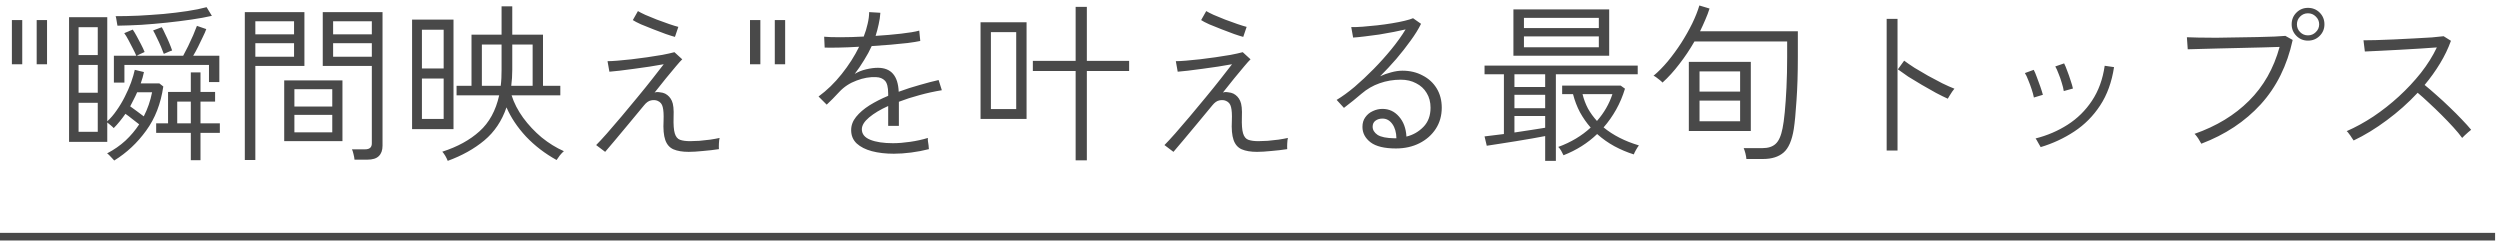 <svg width="265" height="26" viewBox="0 0 265 26" fill="none" xmlns="http://www.w3.org/2000/svg">
<path d="M1.26 6.809V2.129H2.358V6.809H1.26ZM3.888 6.809V2.129H4.986V6.809H3.888ZM12.108 17.015C12.084 16.979 12.018 16.907 11.91 16.799C11.802 16.691 11.694 16.577 11.586 16.457C11.478 16.349 11.4 16.283 11.352 16.259C12.084 15.875 12.732 15.425 13.296 14.909C13.86 14.381 14.346 13.805 14.754 13.181C14.538 13.013 14.298 12.827 14.034 12.623C13.77 12.407 13.524 12.221 13.296 12.065C13.104 12.341 12.9 12.611 12.684 12.875C12.48 13.127 12.27 13.361 12.054 13.577C12.006 13.517 11.904 13.421 11.748 13.289C11.592 13.157 11.466 13.055 11.37 12.983V15.035H7.32V1.823H11.37V12.857C11.718 12.545 12.048 12.161 12.36 11.705C12.684 11.249 12.972 10.769 13.224 10.265C13.488 9.749 13.71 9.245 13.89 8.753C14.07 8.249 14.202 7.799 14.286 7.403L15.258 7.637C15.222 7.829 15.174 8.027 15.114 8.231C15.054 8.435 14.988 8.639 14.916 8.843H16.896L17.31 9.167C17.046 10.991 16.44 12.551 15.492 13.847C14.556 15.143 13.428 16.199 12.108 17.015ZM20.226 16.979V14.081H16.554V13.073H17.814V9.743H20.226V7.673H21.252V9.743H22.8V10.769H21.252V13.073H23.304V14.081H21.252V16.979H20.226ZM12.072 8.753V5.909H14.448C14.364 5.705 14.244 5.453 14.088 5.153C13.944 4.853 13.788 4.553 13.62 4.253C13.464 3.953 13.314 3.707 13.17 3.515L14.07 3.137C14.19 3.305 14.328 3.533 14.484 3.821C14.64 4.097 14.796 4.391 14.952 4.703C15.108 5.003 15.234 5.273 15.33 5.513C15.258 5.537 15.126 5.597 14.934 5.693C14.742 5.777 14.598 5.849 14.502 5.909H19.416C19.572 5.621 19.746 5.285 19.938 4.901C20.13 4.505 20.31 4.115 20.478 3.731C20.646 3.335 20.778 3.005 20.874 2.741L21.864 3.083C21.792 3.299 21.672 3.575 21.504 3.911C21.348 4.247 21.18 4.595 21 4.955C20.82 5.315 20.646 5.633 20.478 5.909H23.25V8.699H22.152V6.881H13.188V8.753H12.072ZM12.45 2.723C12.45 2.663 12.432 2.561 12.396 2.417C12.372 2.273 12.348 2.129 12.324 1.985C12.3 1.841 12.276 1.751 12.252 1.715C13.008 1.715 13.824 1.697 14.7 1.661C15.576 1.613 16.452 1.553 17.328 1.481C18.216 1.397 19.056 1.295 19.848 1.175C20.64 1.055 21.324 0.917 21.9 0.761L22.458 1.679C21.834 1.823 21.108 1.955 20.28 2.075C19.464 2.195 18.6 2.303 17.688 2.399C16.776 2.495 15.87 2.573 14.97 2.633C14.07 2.681 13.23 2.711 12.45 2.723ZM8.328 13.973H10.362V10.895H8.328V13.973ZM8.328 9.833H10.362V6.881H8.328V9.833ZM8.328 5.837H10.362V2.885H8.328V5.837ZM15.24 12.335C15.648 11.543 15.942 10.691 16.122 9.779H14.538C14.43 10.031 14.31 10.283 14.178 10.535C14.058 10.787 13.932 11.033 13.8 11.273C14.016 11.417 14.256 11.591 14.52 11.795C14.784 11.987 15.024 12.167 15.24 12.335ZM18.786 13.073H20.226V10.769H18.786V13.073ZM17.364 5.711C17.292 5.507 17.19 5.249 17.058 4.937C16.926 4.625 16.782 4.313 16.626 4.001C16.482 3.689 16.35 3.431 16.23 3.227L17.148 2.885C17.256 3.065 17.376 3.305 17.508 3.605C17.652 3.893 17.79 4.193 17.922 4.505C18.054 4.817 18.162 5.099 18.246 5.351C18.198 5.363 18.114 5.393 17.994 5.441C17.874 5.489 17.748 5.543 17.616 5.603C17.496 5.651 17.412 5.687 17.364 5.711ZM37.578 16.925C37.566 16.757 37.53 16.559 37.47 16.331C37.422 16.115 37.368 15.947 37.308 15.827H38.712C39.18 15.827 39.414 15.617 39.414 15.197V6.989H34.212V1.283H40.548V15.449C40.548 15.929 40.416 16.295 40.152 16.547C39.9 16.799 39.492 16.925 38.928 16.925H37.578ZM25.95 16.961V1.283H32.268V6.989H27.066V16.961H25.95ZM30.126 14.963V8.519H36.3V14.963H30.126ZM31.206 14.027H35.22V12.173H31.206V14.027ZM31.206 11.291H35.22V9.455H31.206V11.291ZM27.066 6.017H31.17V4.577H27.066V6.017ZM35.31 6.017H39.414V4.577H35.31V6.017ZM27.066 3.641H31.17V2.255H27.066V3.641ZM35.31 3.641H39.414V2.255H35.31V3.641ZM47.46 17.051C47.4 16.895 47.316 16.721 47.208 16.529C47.1 16.349 46.992 16.199 46.884 16.079C48.492 15.563 49.806 14.843 50.826 13.919C51.858 12.995 52.554 11.723 52.914 10.103H48.396V9.095H49.98V3.677H53.166V0.671H54.3V3.677H57.558V9.095H59.394V10.103H54.228C54.48 10.907 54.888 11.699 55.452 12.479C56.016 13.247 56.67 13.943 57.414 14.567C58.17 15.179 58.956 15.665 59.772 16.025C59.652 16.121 59.508 16.271 59.34 16.475C59.184 16.679 59.07 16.841 58.998 16.961C57.762 16.277 56.682 15.449 55.758 14.477C54.846 13.493 54.156 12.461 53.688 11.381C53.196 12.821 52.41 13.991 51.33 14.891C50.262 15.779 48.972 16.499 47.46 17.051ZM43.68 13.685V2.075H48.072V13.685H43.68ZM44.724 12.605H47.028V8.321H44.724V12.605ZM54.192 9.095H56.46V4.721H54.3V7.403C54.3 7.991 54.264 8.555 54.192 9.095ZM44.724 7.259H47.028V3.155H44.724V7.259ZM51.078 9.095H53.076C53.112 8.819 53.136 8.543 53.148 8.267C53.16 7.991 53.166 7.703 53.166 7.403V4.721H51.078V9.095ZM64.146 16.097L63.192 15.377C63.48 15.089 63.858 14.681 64.326 14.153C64.794 13.613 65.31 13.013 65.874 12.353C66.438 11.681 67.002 11.003 67.566 10.319C68.142 9.623 68.67 8.969 69.15 8.357C69.642 7.733 70.044 7.217 70.356 6.809C69.912 6.893 69.414 6.977 68.862 7.061C68.31 7.145 67.758 7.223 67.206 7.295C66.654 7.367 66.144 7.433 65.676 7.493C65.22 7.541 64.86 7.577 64.596 7.601L64.398 6.485C64.662 6.485 65.016 6.467 65.46 6.431C65.904 6.395 66.396 6.347 66.936 6.287C67.476 6.227 68.028 6.155 68.592 6.071C69.156 5.987 69.69 5.903 70.194 5.819C70.698 5.723 71.13 5.627 71.49 5.531L72.318 6.287C72.186 6.407 71.964 6.653 71.652 7.025C71.34 7.385 70.986 7.811 70.59 8.303C70.194 8.795 69.792 9.299 69.384 9.815C69.516 9.755 69.696 9.743 69.924 9.779C70.164 9.803 70.356 9.851 70.5 9.923C70.824 10.091 71.064 10.349 71.22 10.697C71.376 11.033 71.436 11.609 71.4 12.425C71.376 13.205 71.418 13.775 71.526 14.135C71.634 14.495 71.82 14.723 72.084 14.819C72.36 14.915 72.714 14.963 73.146 14.963C73.422 14.963 73.752 14.951 74.136 14.927C74.52 14.891 74.904 14.849 75.288 14.801C75.684 14.741 76.014 14.681 76.278 14.621C76.242 14.753 76.218 14.951 76.206 15.215C76.194 15.467 76.194 15.665 76.206 15.809C75.654 15.893 75.084 15.959 74.496 16.007C73.908 16.067 73.41 16.097 73.002 16.097C72.342 16.097 71.802 16.007 71.382 15.827C70.974 15.647 70.686 15.317 70.518 14.837C70.35 14.357 70.29 13.673 70.338 12.785C70.362 12.137 70.332 11.657 70.248 11.345C70.176 11.033 70.002 10.817 69.726 10.697C69.51 10.601 69.27 10.583 69.006 10.643C68.754 10.691 68.508 10.865 68.268 11.165C67.704 11.849 67.152 12.515 66.612 13.163C66.072 13.811 65.586 14.393 65.154 14.909C64.722 15.425 64.386 15.821 64.146 16.097ZM71.544 3.911C71.316 3.851 70.992 3.749 70.572 3.605C70.152 3.449 69.708 3.281 69.24 3.101C68.772 2.921 68.34 2.747 67.944 2.579C67.548 2.399 67.26 2.249 67.08 2.129L67.62 1.175C67.776 1.271 68.034 1.403 68.394 1.571C68.766 1.727 69.174 1.895 69.618 2.075C70.074 2.243 70.506 2.399 70.914 2.543C71.334 2.687 71.664 2.789 71.904 2.849L71.544 3.911ZM79.5 6.809V2.129H80.598V6.809H79.5ZM82.128 6.809V2.129H83.226V6.809H82.128ZM94.74 16.295C93.876 16.295 93.103 16.205 92.418 16.025C91.746 15.845 91.213 15.575 90.817 15.215C90.421 14.843 90.222 14.369 90.222 13.793C90.222 13.289 90.397 12.821 90.745 12.389C91.105 11.945 91.579 11.537 92.166 11.165C92.766 10.793 93.427 10.457 94.147 10.157V9.923C94.147 9.251 94.032 8.795 93.805 8.555C93.576 8.315 93.264 8.189 92.868 8.177C92.209 8.141 91.519 8.261 90.799 8.537C90.079 8.801 89.466 9.203 88.963 9.743C88.734 9.995 88.507 10.235 88.278 10.463C88.062 10.679 87.847 10.889 87.63 11.093L86.766 10.229C87.654 9.581 88.471 8.789 89.215 7.853C89.971 6.905 90.588 5.939 91.069 4.955C90.264 5.003 89.532 5.033 88.873 5.045C88.213 5.057 87.727 5.057 87.415 5.045L87.361 3.893C87.733 3.929 88.302 3.947 89.07 3.947C89.838 3.947 90.666 3.923 91.555 3.875C91.734 3.419 91.873 2.969 91.969 2.525C92.076 2.081 92.13 1.667 92.13 1.283L93.319 1.355C93.294 1.763 93.234 2.171 93.138 2.579C93.055 2.975 92.947 3.383 92.814 3.803C93.775 3.743 94.674 3.665 95.514 3.569C96.367 3.473 97.008 3.365 97.441 3.245L97.549 4.343C97.213 4.415 96.769 4.487 96.216 4.559C95.665 4.619 95.058 4.679 94.398 4.739C93.751 4.787 93.085 4.835 92.4 4.883C92.184 5.363 91.915 5.861 91.591 6.377C91.278 6.893 90.948 7.379 90.6 7.835C90.948 7.619 91.35 7.457 91.806 7.349C92.263 7.241 92.677 7.187 93.049 7.187C94.453 7.187 95.191 8.033 95.263 9.725C96.007 9.449 96.751 9.209 97.495 9.005C98.239 8.789 98.904 8.615 99.493 8.483L99.835 9.563C99.031 9.695 98.239 9.869 97.459 10.085C96.691 10.289 95.965 10.523 95.281 10.787V13.343H94.147V11.237C93.319 11.609 92.647 12.011 92.13 12.443C91.615 12.875 91.356 13.295 91.356 13.703C91.356 14.207 91.656 14.579 92.257 14.819C92.856 15.059 93.654 15.179 94.65 15.179C95.203 15.179 95.808 15.131 96.469 15.035C97.141 14.939 97.77 14.801 98.359 14.621C98.347 14.681 98.347 14.789 98.359 14.945C98.382 15.101 98.406 15.257 98.43 15.413C98.442 15.509 98.448 15.593 98.448 15.665C98.46 15.725 98.466 15.773 98.466 15.809C97.855 15.965 97.225 16.085 96.576 16.169C95.928 16.253 95.317 16.295 94.74 16.295ZM103.938 12.605V2.363H108.816V12.605H103.938ZM114.018 16.997V7.529H109.482V6.449H114.018V0.725H115.206V6.449H119.688V7.529H115.206V16.997H114.018ZM105.036 11.561H107.718V3.407H105.036V11.561ZM124.386 16.097L123.432 15.377C123.72 15.089 124.098 14.681 124.566 14.153C125.034 13.613 125.55 13.013 126.114 12.353C126.678 11.681 127.242 11.003 127.806 10.319C128.382 9.623 128.91 8.969 129.39 8.357C129.882 7.733 130.284 7.217 130.596 6.809C130.152 6.893 129.654 6.977 129.102 7.061C128.55 7.145 127.998 7.223 127.446 7.295C126.894 7.367 126.384 7.433 125.916 7.493C125.46 7.541 125.1 7.577 124.836 7.601L124.638 6.485C124.902 6.485 125.256 6.467 125.7 6.431C126.144 6.395 126.636 6.347 127.176 6.287C127.716 6.227 128.268 6.155 128.832 6.071C129.396 5.987 129.93 5.903 130.434 5.819C130.938 5.723 131.37 5.627 131.73 5.531L132.558 6.287C132.426 6.407 132.204 6.653 131.892 7.025C131.58 7.385 131.226 7.811 130.83 8.303C130.434 8.795 130.032 9.299 129.624 9.815C129.756 9.755 129.936 9.743 130.164 9.779C130.404 9.803 130.596 9.851 130.74 9.923C131.064 10.091 131.304 10.349 131.46 10.697C131.616 11.033 131.676 11.609 131.64 12.425C131.616 13.205 131.658 13.775 131.766 14.135C131.874 14.495 132.06 14.723 132.324 14.819C132.6 14.915 132.954 14.963 133.386 14.963C133.662 14.963 133.992 14.951 134.376 14.927C134.76 14.891 135.144 14.849 135.528 14.801C135.924 14.741 136.254 14.681 136.518 14.621C136.482 14.753 136.458 14.951 136.446 15.215C136.434 15.467 136.434 15.665 136.446 15.809C135.894 15.893 135.324 15.959 134.736 16.007C134.148 16.067 133.65 16.097 133.242 16.097C132.582 16.097 132.042 16.007 131.622 15.827C131.214 15.647 130.926 15.317 130.758 14.837C130.59 14.357 130.53 13.673 130.578 12.785C130.602 12.137 130.572 11.657 130.488 11.345C130.416 11.033 130.242 10.817 129.966 10.697C129.75 10.601 129.51 10.583 129.246 10.643C128.994 10.691 128.748 10.865 128.508 11.165C127.944 11.849 127.392 12.515 126.852 13.163C126.312 13.811 125.826 14.393 125.394 14.909C124.962 15.425 124.626 15.821 124.386 16.097ZM131.784 3.911C131.556 3.851 131.232 3.749 130.812 3.605C130.392 3.449 129.948 3.281 129.48 3.101C129.012 2.921 128.58 2.747 128.184 2.579C127.788 2.399 127.5 2.249 127.32 2.129L127.86 1.175C128.016 1.271 128.274 1.403 128.634 1.571C129.006 1.727 129.414 1.895 129.858 2.075C130.314 2.243 130.746 2.399 131.154 2.543C131.574 2.687 131.904 2.789 132.144 2.849L131.784 3.911ZM147.966 15.737C146.754 15.737 145.86 15.521 145.284 15.089C144.708 14.645 144.42 14.099 144.42 13.451C144.42 13.043 144.522 12.701 144.726 12.425C144.93 12.137 145.194 11.921 145.518 11.777C145.842 11.621 146.184 11.543 146.544 11.543C147.24 11.543 147.822 11.813 148.29 12.353C148.77 12.893 149.034 13.601 149.082 14.477C149.778 14.309 150.378 13.967 150.882 13.451C151.386 12.935 151.638 12.257 151.638 11.417C151.638 10.817 151.5 10.295 151.224 9.851C150.96 9.407 150.588 9.065 150.108 8.825C149.64 8.573 149.1 8.447 148.488 8.447C147.696 8.447 146.946 8.573 146.238 8.825C145.542 9.065 144.9 9.437 144.312 9.941C144.108 10.121 143.82 10.361 143.448 10.661C143.076 10.961 142.746 11.219 142.458 11.435L141.684 10.589C142.284 10.229 142.92 9.767 143.592 9.203C144.264 8.627 144.936 7.997 145.608 7.313C146.28 6.629 146.91 5.927 147.498 5.207C148.086 4.487 148.584 3.791 148.992 3.119C148.632 3.203 148.206 3.293 147.714 3.389C147.234 3.485 146.73 3.575 146.202 3.659C145.674 3.731 145.17 3.797 144.69 3.857C144.21 3.917 143.79 3.959 143.43 3.983L143.232 2.867C143.556 2.879 143.958 2.867 144.438 2.831C144.918 2.795 145.428 2.747 145.968 2.687C146.508 2.627 147.03 2.555 147.534 2.471C148.05 2.387 148.506 2.297 148.902 2.201C149.298 2.105 149.592 2.015 149.784 1.931L150.63 2.525C150.354 3.089 149.982 3.689 149.514 4.325C149.058 4.961 148.554 5.603 148.002 6.251C147.45 6.887 146.88 7.499 146.292 8.087C146.64 7.919 147.024 7.781 147.444 7.673C147.876 7.553 148.278 7.493 148.65 7.493C149.454 7.493 150.168 7.661 150.792 7.997C151.428 8.321 151.926 8.777 152.286 9.365C152.646 9.953 152.826 10.637 152.826 11.417C152.826 12.257 152.616 13.001 152.196 13.649C151.776 14.297 151.2 14.807 150.468 15.179C149.736 15.551 148.902 15.737 147.966 15.737ZM147.804 14.657H148.02C148.008 14.033 147.864 13.529 147.588 13.145C147.312 12.761 146.964 12.569 146.544 12.569C146.244 12.569 145.992 12.647 145.788 12.803C145.596 12.947 145.5 13.157 145.5 13.433C145.5 13.769 145.674 14.057 146.022 14.297C146.382 14.525 146.976 14.645 147.804 14.657ZM163.788 17.051V14.423C163.416 14.495 162.96 14.579 162.42 14.675C161.88 14.759 161.31 14.855 160.71 14.963C160.122 15.059 159.552 15.149 159 15.233C158.46 15.317 157.992 15.389 157.596 15.449L157.362 14.459C157.926 14.399 158.61 14.315 159.414 14.207V7.871H157.362V6.953H173.598V7.871H164.922V17.051H163.788ZM160.422 5.909V0.995H170.574V5.909H160.422ZM165.732 16.457C165.672 16.325 165.588 16.163 165.48 15.971C165.372 15.791 165.27 15.659 165.174 15.575C166.518 15.083 167.664 14.399 168.612 13.523C168.18 13.031 167.802 12.491 167.478 11.903C167.166 11.315 166.92 10.673 166.74 9.977H165.588V9.077H171.798L172.248 9.401C172.008 10.193 171.696 10.931 171.312 11.615C170.928 12.299 170.484 12.929 169.98 13.505C170.988 14.333 172.236 14.969 173.724 15.413C173.628 15.533 173.52 15.701 173.4 15.917C173.28 16.133 173.208 16.283 173.184 16.367C172.488 16.151 171.804 15.863 171.132 15.503C170.472 15.143 169.86 14.711 169.296 14.207C168.3 15.167 167.112 15.917 165.732 16.457ZM161.538 5.009H169.476V3.857H161.538V5.009ZM161.538 2.975H169.476V1.895H161.538V2.975ZM169.278 12.821C170.034 11.957 170.58 11.009 170.916 9.977H167.748C167.88 10.517 168.072 11.027 168.324 11.507C168.588 11.975 168.906 12.413 169.278 12.821ZM160.53 14.045C161.142 13.949 161.736 13.859 162.312 13.775C162.9 13.691 163.392 13.613 163.788 13.541V12.299H160.53V14.045ZM160.53 11.471H163.788V10.049H160.53V11.471ZM160.53 9.221H163.788V7.871H160.53V9.221ZM179.016 13.883V6.557H185.586V13.883H179.016ZM185.118 16.853C185.106 16.685 185.07 16.481 185.01 16.241C184.95 16.013 184.89 15.833 184.83 15.701H186.828C187.428 15.701 187.89 15.551 188.214 15.251C188.55 14.951 188.796 14.399 188.952 13.595C189.036 13.199 189.114 12.629 189.186 11.885C189.258 11.141 189.318 10.271 189.366 9.275C189.414 8.279 189.438 7.205 189.438 6.053V4.397H179.61C179.13 5.237 178.596 6.035 178.008 6.791C177.432 7.547 176.838 8.201 176.226 8.753C176.178 8.693 176.088 8.609 175.956 8.501C175.824 8.393 175.692 8.291 175.56 8.195C175.428 8.099 175.332 8.045 175.272 8.033C175.776 7.613 176.28 7.103 176.784 6.503C177.288 5.891 177.762 5.243 178.206 4.559C178.65 3.863 179.04 3.173 179.376 2.489C179.712 1.793 179.964 1.157 180.132 0.581L181.212 0.905C181.092 1.289 180.942 1.685 180.762 2.093C180.594 2.489 180.408 2.897 180.204 3.317H190.572V6.053C190.572 7.793 190.524 9.329 190.428 10.661C190.344 11.981 190.248 12.989 190.14 13.685C189.948 14.885 189.588 15.713 189.06 16.169C188.532 16.625 187.806 16.853 186.882 16.853H185.118ZM180.15 12.857H184.452V10.661H180.15V12.857ZM180.15 9.707H184.452V7.565H180.15V9.707ZM199.986 15.953V2.003H201.138V15.953H199.986ZM206.466 10.463C206.118 10.307 205.704 10.103 205.224 9.851C204.744 9.587 204.246 9.305 203.73 9.005C203.214 8.705 202.728 8.411 202.272 8.123C201.828 7.823 201.462 7.565 201.174 7.349L201.84 6.431C202.128 6.647 202.494 6.899 202.938 7.187C203.394 7.463 203.874 7.745 204.378 8.033C204.882 8.309 205.38 8.573 205.872 8.825C206.364 9.065 206.796 9.257 207.168 9.401C207.12 9.449 207.042 9.551 206.934 9.707C206.838 9.851 206.742 10.001 206.646 10.157C206.562 10.301 206.502 10.403 206.466 10.463ZM216.312 15.593C216.264 15.497 216.174 15.341 216.042 15.125C215.922 14.897 215.832 14.747 215.772 14.675C217.008 14.363 218.142 13.877 219.174 13.217C220.206 12.557 221.064 11.711 221.748 10.679C222.444 9.635 222.894 8.399 223.098 6.971L224.088 7.115C223.848 8.699 223.356 10.055 222.612 11.183C221.88 12.299 220.968 13.217 219.876 13.937C218.784 14.657 217.596 15.209 216.312 15.593ZM218.76 9.653C218.724 9.401 218.652 9.107 218.544 8.771C218.448 8.435 218.334 8.111 218.202 7.799C218.082 7.475 217.968 7.223 217.86 7.043L218.796 6.719C218.892 6.899 219 7.157 219.12 7.493C219.252 7.829 219.372 8.171 219.48 8.519C219.6 8.867 219.684 9.155 219.732 9.383L218.76 9.653ZM215.592 10.337C215.544 10.085 215.466 9.797 215.358 9.473C215.25 9.137 215.13 8.813 214.998 8.501C214.878 8.177 214.758 7.925 214.638 7.745L215.574 7.403C215.67 7.571 215.778 7.823 215.898 8.159C216.03 8.495 216.156 8.837 216.276 9.185C216.396 9.533 216.486 9.821 216.546 10.049L215.592 10.337ZM233.34 15.233C233.316 15.173 233.256 15.071 233.16 14.927C233.076 14.771 232.98 14.621 232.872 14.477C232.764 14.333 232.68 14.237 232.62 14.189C234.948 13.373 236.874 12.203 238.398 10.679C239.934 9.155 241.014 7.253 241.638 4.973C241.158 4.985 240.558 5.003 239.838 5.027C239.13 5.039 238.374 5.057 237.57 5.081C236.778 5.093 236.004 5.111 235.248 5.135C234.492 5.159 233.814 5.177 233.214 5.189C232.626 5.201 232.188 5.213 231.9 5.225L231.81 3.947C232.086 3.959 232.494 3.971 233.034 3.983C233.586 3.995 234.216 4.001 234.924 4.001C235.632 3.989 236.358 3.977 237.102 3.965C237.858 3.953 238.584 3.941 239.28 3.929C239.976 3.917 240.588 3.899 241.116 3.875C241.644 3.851 242.022 3.827 242.25 3.803L243.024 4.235C242.436 6.947 241.308 9.221 239.64 11.057C237.972 12.881 235.872 14.273 233.34 15.233ZM244.644 4.307C244.164 4.307 243.756 4.139 243.42 3.803C243.084 3.467 242.916 3.059 242.916 2.579C242.916 2.087 243.084 1.673 243.42 1.337C243.756 1.001 244.164 0.833 244.644 0.833C245.136 0.833 245.55 1.001 245.886 1.337C246.222 1.673 246.39 2.087 246.39 2.579C246.39 3.059 246.222 3.467 245.886 3.803C245.55 4.139 245.136 4.307 244.644 4.307ZM244.644 3.749C244.968 3.749 245.244 3.635 245.472 3.407C245.712 3.179 245.832 2.903 245.832 2.579C245.832 2.255 245.712 1.979 245.472 1.751C245.244 1.523 244.968 1.409 244.644 1.409C244.32 1.409 244.044 1.523 243.816 1.751C243.588 1.979 243.474 2.255 243.474 2.579C243.474 2.903 243.588 3.179 243.816 3.407C244.044 3.635 244.32 3.749 244.644 3.749ZM249.486 14.891C249.45 14.831 249.384 14.735 249.288 14.603C249.204 14.459 249.108 14.321 249 14.189C248.904 14.045 248.82 13.949 248.748 13.901C249.684 13.493 250.626 12.977 251.574 12.353C252.522 11.717 253.422 11.009 254.274 10.229C255.138 9.437 255.918 8.603 256.614 7.727C257.31 6.839 257.874 5.939 258.306 5.027C257.79 5.063 257.178 5.105 256.47 5.153C255.774 5.189 255.054 5.231 254.31 5.279C253.566 5.315 252.87 5.351 252.222 5.387C251.586 5.411 251.07 5.435 250.674 5.459L250.53 4.271C250.806 4.271 251.226 4.265 251.79 4.253C252.366 4.229 253.014 4.205 253.734 4.181C254.454 4.145 255.168 4.109 255.876 4.073C256.584 4.037 257.22 4.001 257.784 3.965C258.348 3.917 258.762 3.875 259.026 3.839L259.8 4.325C259.512 5.129 259.128 5.927 258.648 6.719C258.168 7.511 257.622 8.273 257.01 9.005C257.394 9.317 257.814 9.677 258.27 10.085C258.738 10.493 259.2 10.919 259.656 11.363C260.124 11.807 260.556 12.239 260.952 12.659C261.348 13.067 261.678 13.433 261.942 13.757C261.87 13.805 261.768 13.889 261.636 14.009C261.516 14.117 261.39 14.231 261.258 14.351C261.138 14.459 261.048 14.549 260.988 14.621C260.748 14.285 260.436 13.907 260.052 13.487C259.668 13.067 259.254 12.635 258.81 12.191C258.366 11.747 257.922 11.321 257.478 10.913C257.034 10.493 256.632 10.133 256.272 9.833C255.276 10.901 254.184 11.873 252.996 12.749C251.82 13.625 250.65 14.339 249.486 14.891Z" fill="#494949"/>
<path d="M0 24.683H264.48V25.493H0V24.683Z" fill="#494949"/>
</svg>
